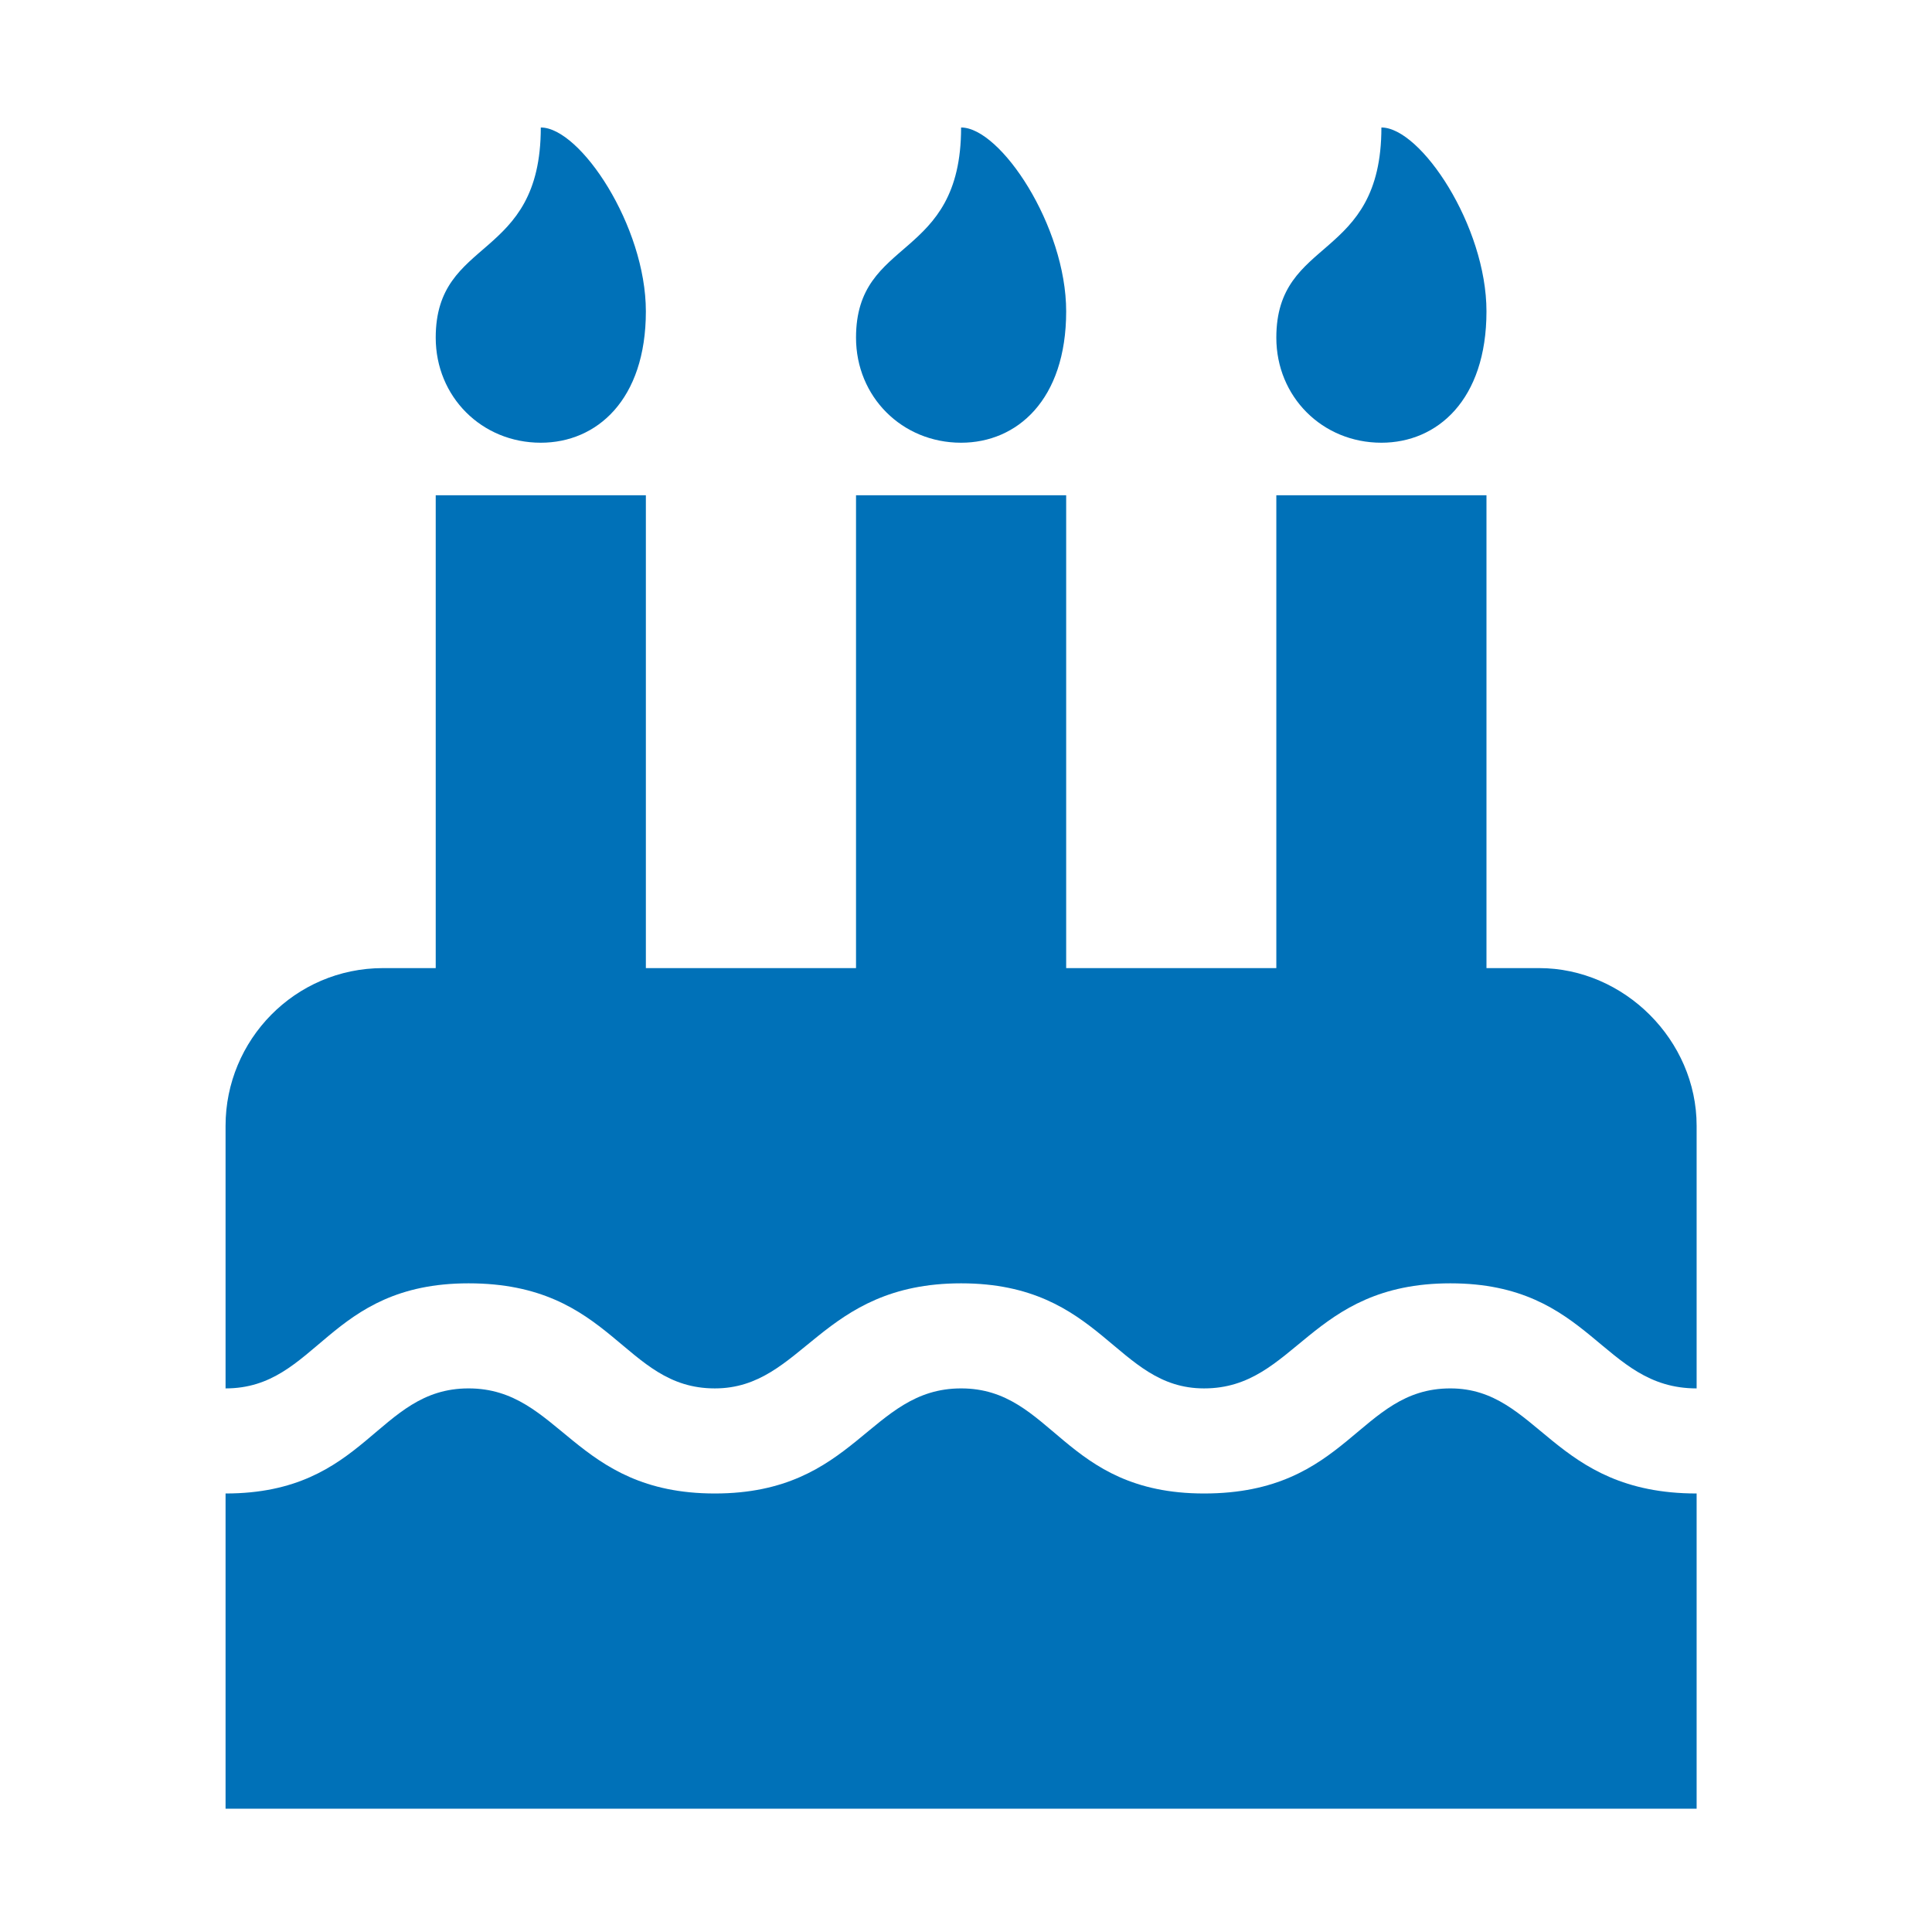 <?xml version="1.0" encoding="UTF-8"?> <svg xmlns="http://www.w3.org/2000/svg" width="197" height="197" viewBox="0 0 197 197" fill="none"><rect width="197" height="197" fill="white"></rect><path d="M173 141.571V114.786C173 106.08 165.634 98.714 156.929 98.714H151.571V50.5H130.143V98.714H108.714V50.5H87.286V98.714H65.857V50.5H44.429V98.714H39.071C30.031 98.714 23 106.08 23 114.786V141.571C32.375 141.571 33.38 130.857 47.777 130.857C62.509 130.857 63.513 141.571 72.888 141.571C81.929 141.571 83.603 130.857 98 130.857C112.397 130.857 113.737 141.571 122.777 141.571C132.152 141.571 133.491 130.857 147.888 130.857C162.286 130.857 163.29 141.571 173 141.571ZM173 184.429V152.286C158.268 152.286 156.929 141.571 147.888 141.571C138.513 141.571 137.509 152.286 122.777 152.286C108.379 152.286 107.375 141.571 98 141.571C88.625 141.571 87.286 152.286 72.888 152.286C58.491 152.286 57.152 141.571 47.777 141.571C38.402 141.571 37.397 152.286 23 152.286V184.429H173ZM55.143 45.143C60.835 45.143 65.857 40.79 65.857 31.75C65.857 23.045 59.161 13 55.143 13C55.143 26.728 44.429 24.049 44.429 34.429C44.429 40.455 49.116 45.143 55.143 45.143ZM98 45.143C103.692 45.143 108.714 40.79 108.714 31.75C108.714 23.045 102.018 13 98 13C98 26.728 87.286 24.049 87.286 34.429C87.286 40.455 91.973 45.143 98 45.143ZM140.857 45.143C146.549 45.143 151.571 40.79 151.571 31.75C151.571 23.045 144.875 13 140.857 13C140.857 26.728 130.143 24.049 130.143 34.429C130.143 40.455 134.83 45.143 140.857 45.143Z" fill="#0071B8"></path></svg> 